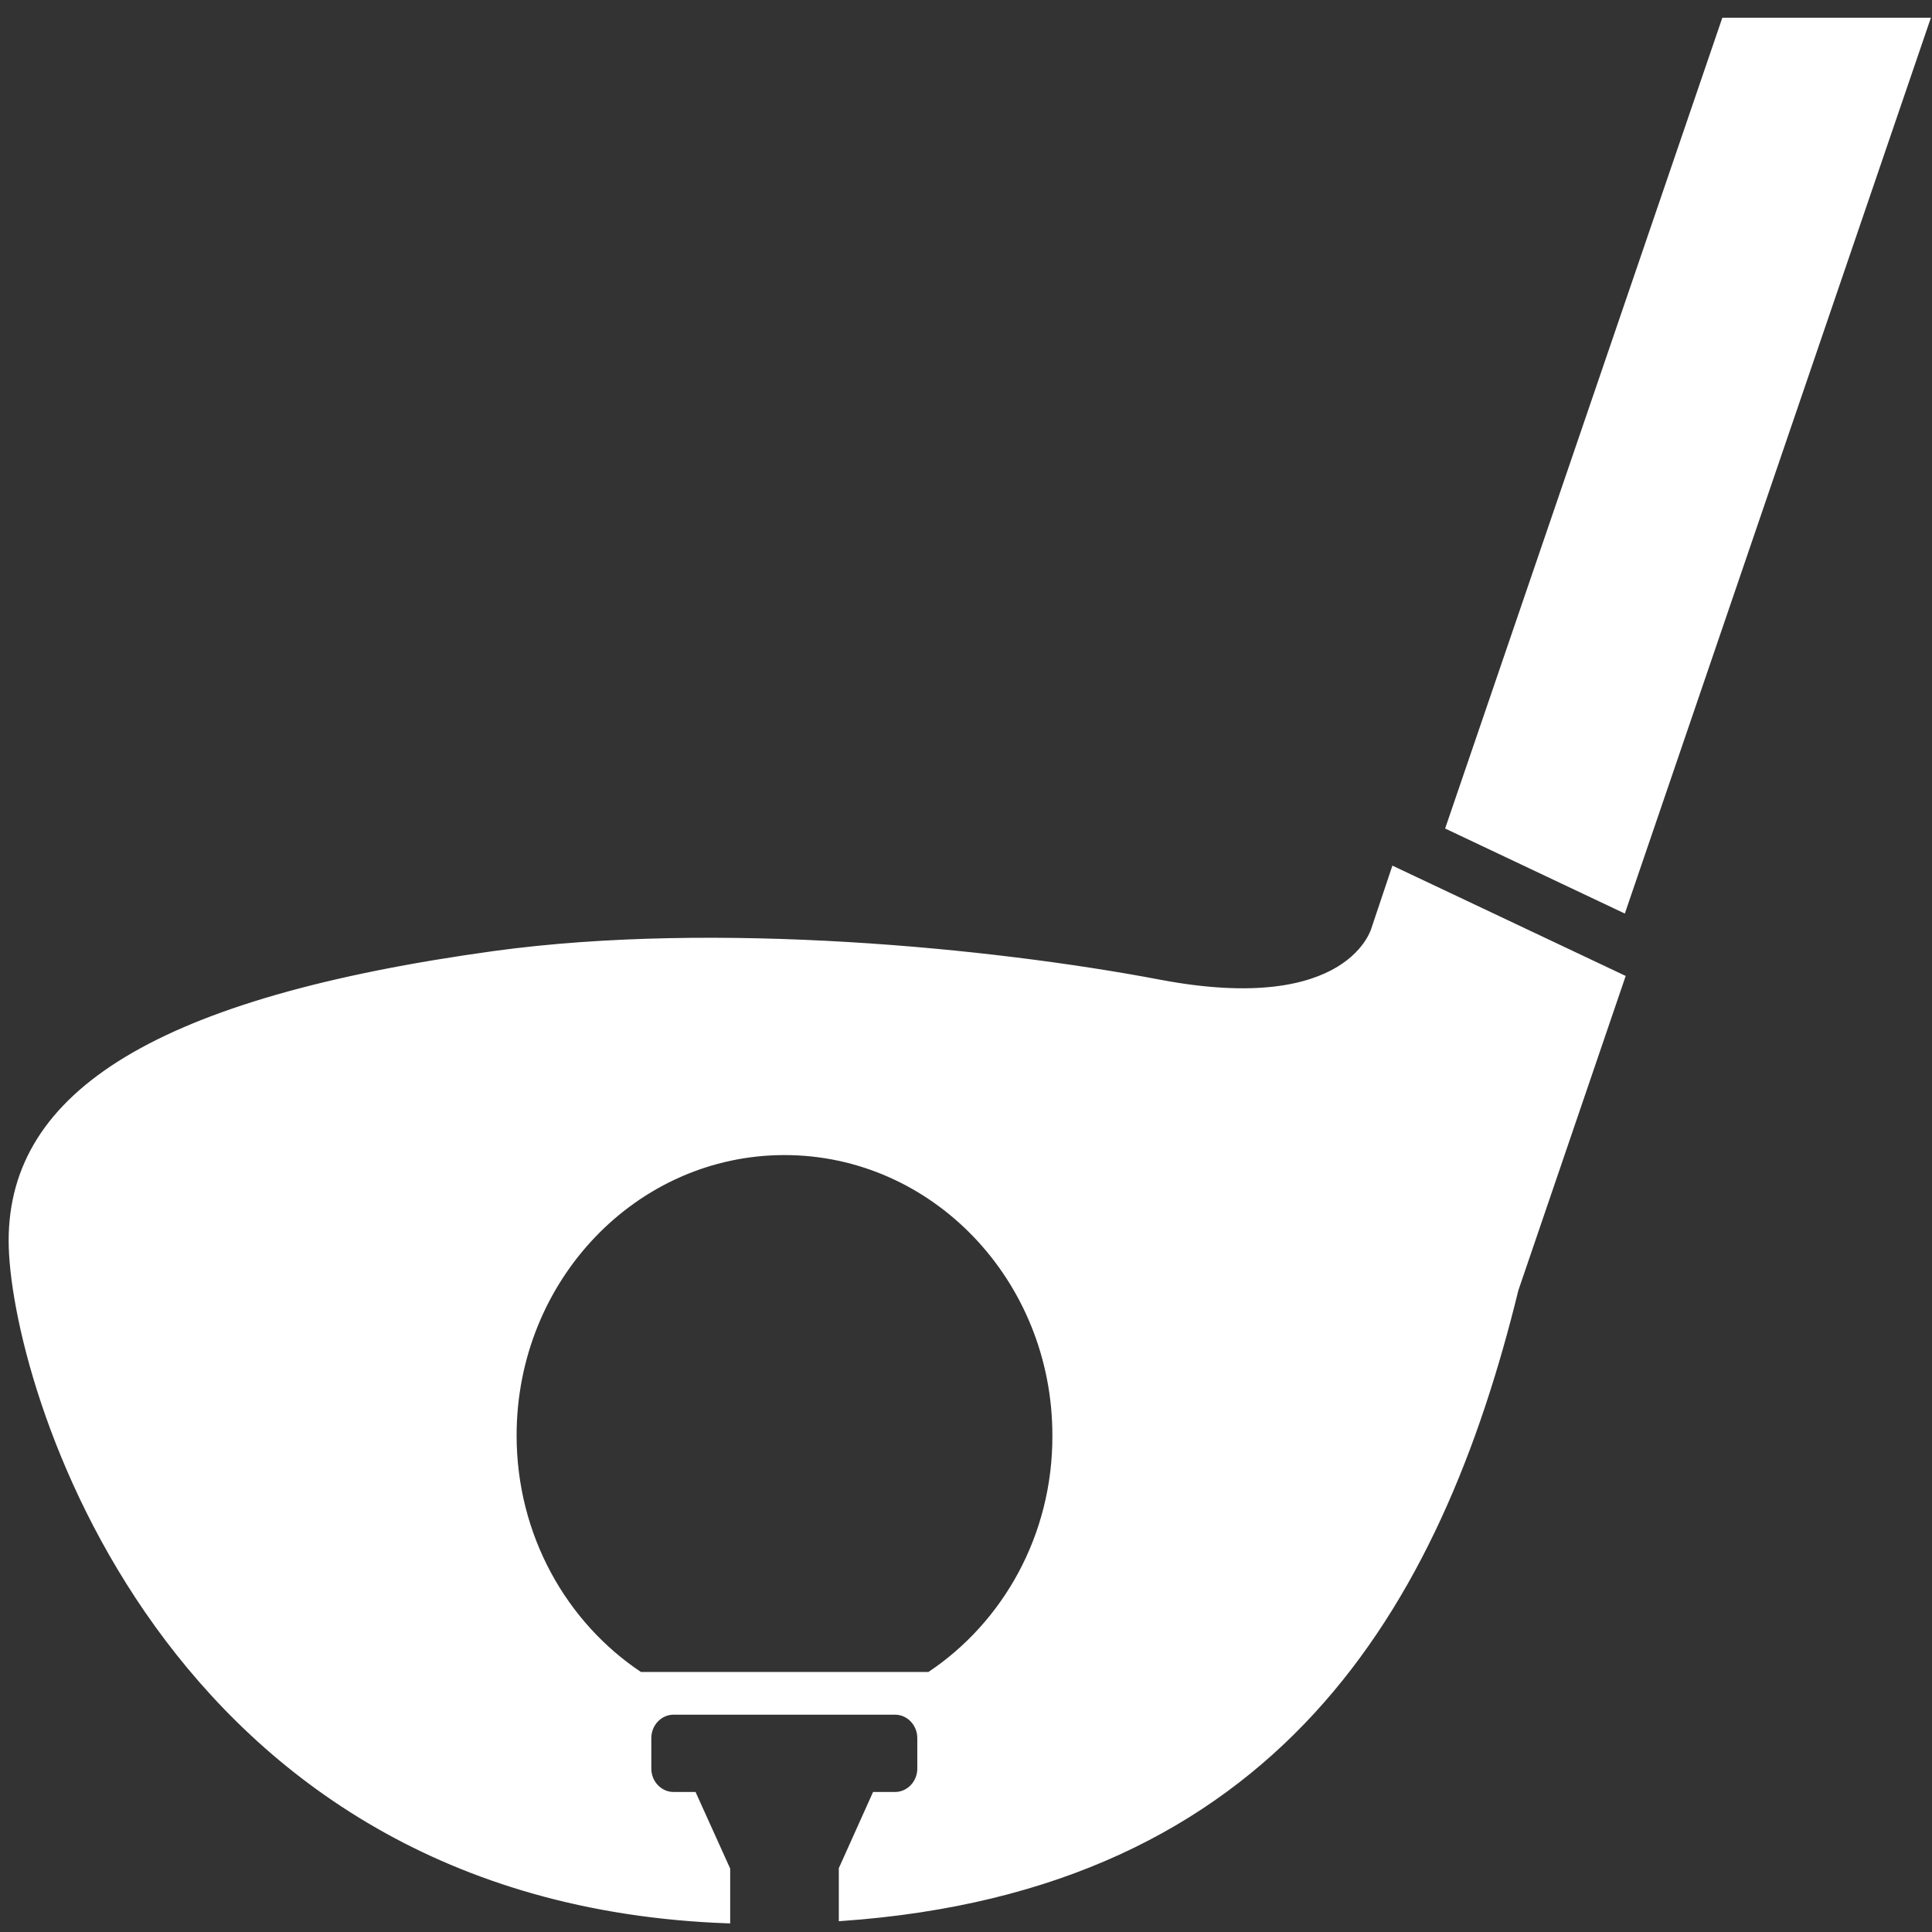 <svg xmlns="http://www.w3.org/2000/svg" xmlns:xlink="http://www.w3.org/1999/xlink" id="Ebene_1" x="0px" y="0px" width="512px" height="512px" viewBox="0 0 512 512" style="enable-background:new 0 0 512 512;" xml:space="preserve"><rect x="0" y="0" width="512" height="512" fill="#333333" stroke="none"/><style type="text/css">	.st0{fill:#FFFFFF;stroke:#FFFFFF;stroke-width:1.015;stroke-miterlimit:2;}</style><g id="SVGRepo_iconCarrier">	<g>		<polygon class="st0" points="456.8,5.2 383.6,219.3 430.3,241.4 511,5.2   "></polygon>		<path class="st0" d="M364,245.9c0,0-5.9,23.9-56.8,14.2c-44.3-8.4-117.2-15.6-176-7.6C41.8,264.8,2.8,289.5,2.8,328.8   c0,36.5,39.8,175.1,190.2,180.4v-13.9l-9-19.9h-5.5c-3.5,0-6.4-3-6.4-6.7v-8.1c0-3.7,2.9-6.7,6.4-6.7h58.7c3.5,0,6.4,3,6.4,6.7   v8.1c0,3.7-2.9,6.7-6.4,6.7h-5.5l-8.9,19.8v13.4c115.4-8,158.5-82.7,179.1-166.8l28.3-82.9l-60.9-28.8L364,245.9z M246.2,443.6   h-76.5c-20-13.3-33.3-36.6-33.3-63.2c0-41.3,32-74.8,71.5-74.8c39.5,0,71.5,33.5,71.5,74.8C279.5,407,266.2,430.3,246.2,443.6z"></path>	</g></g></svg>